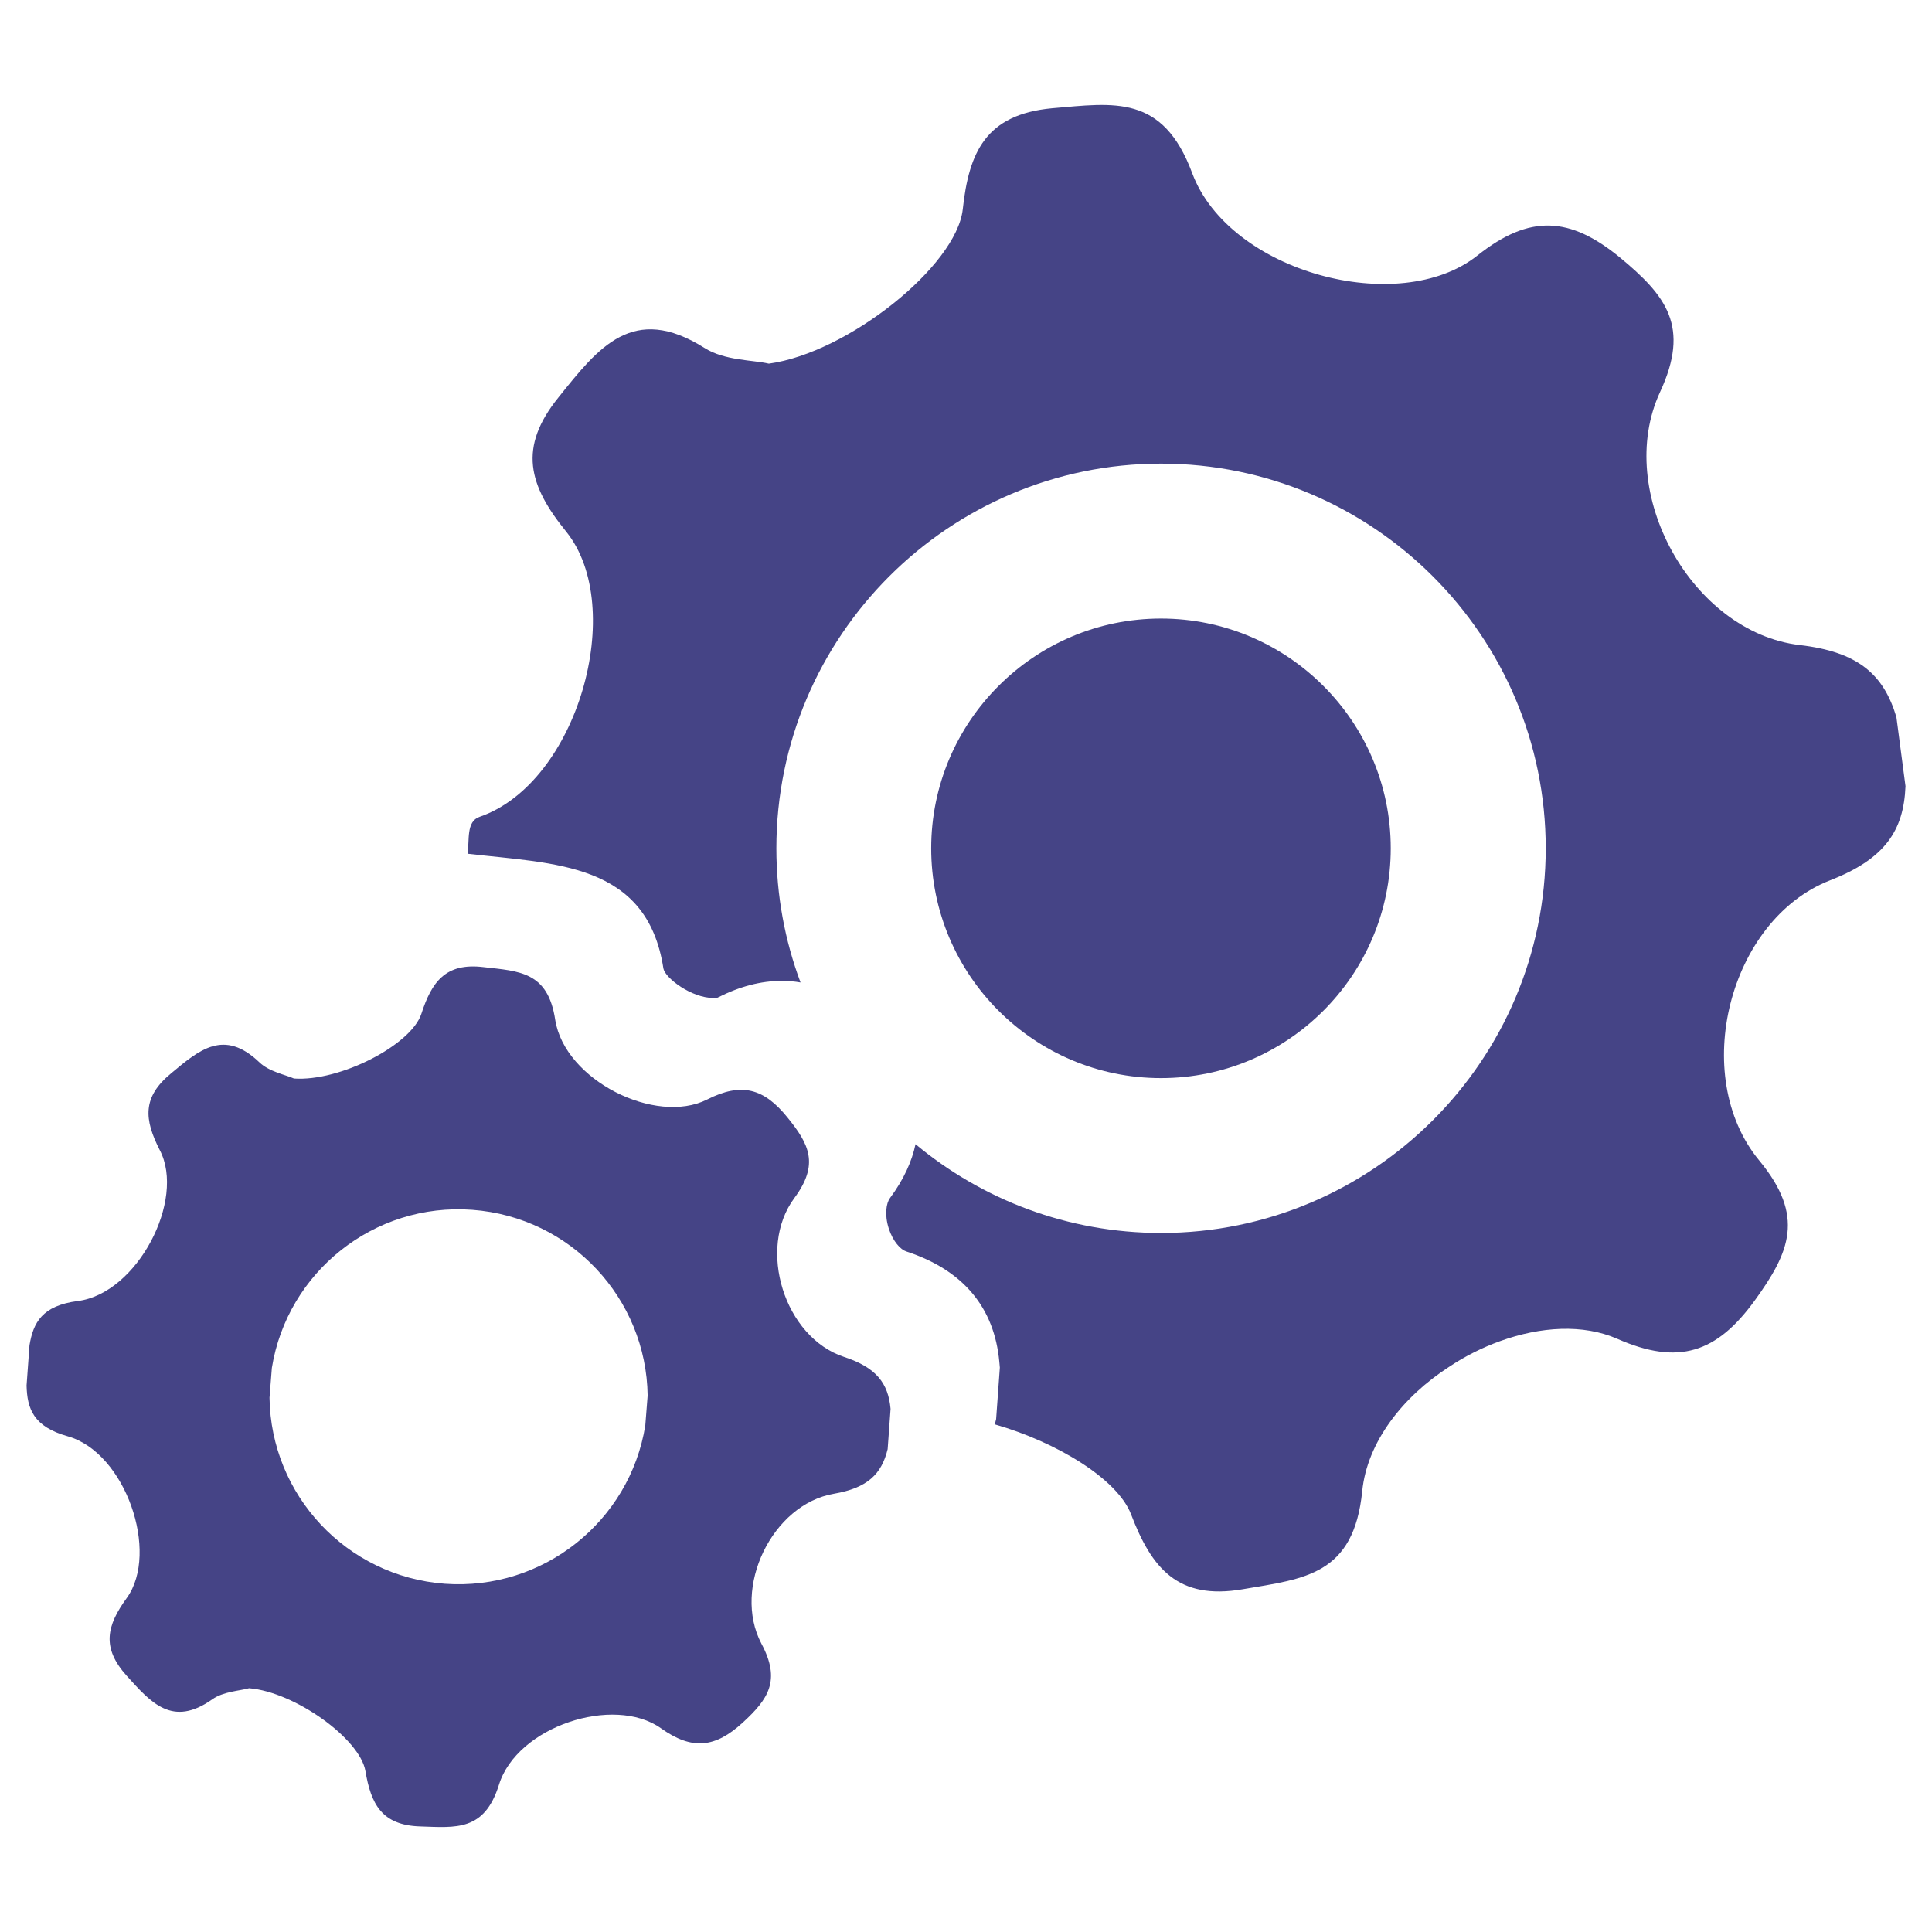 <?xml version="1.0" encoding="UTF-8"?>
<svg xmlns="http://www.w3.org/2000/svg" width="1200pt" height="1200pt" version="1.1" viewBox="0 0 1200 1200">
  <g fill="#454486">
    <path d="m524.35 842.85c-37.129-12.133-54.336-67.191-30.973-98.707 15.578-21.008 9.238-33.508-4.344-50.172-14.488-17.93-28.434-21.914-49.809-11.047-32.059 16.117-88.383-11.953-94.363-49.445-4.527-30.066-22.277-30.242-44.555-32.781-23.727-2.898-32.238 9.418-38.574 28.977-6.34 19.379-50.531 42.199-79.148 40.207-5.254-2.356-15.395-4.168-21.551-10.141-21.918-20.828-37.129-7.789-54.695 6.883-18.109 14.852-16.844 28.613-7.062 47.812 16.117 30.789-13.945 88.93-50.895 93.637-22.277 2.898-27.711 13.402-30.062 27.527l-1.812 24.992c0.363 14.309 4.168 25.539 25.539 31.512 36.043 10.145 57.051 72.086 36.766 100.34-12.676 17.387-15.758 30.969-0.18 48.355 15.215 16.844 28.434 32.238 53.246 14.668 6.883-4.891 17.207-5.254 22.82-6.883 28.434 2.352 68.82 31.332 72.266 51.438 3.441 20.281 9.961 33.688 34.051 34.41 22.277 0.727 39.848 3.078 48.898-25.898 11.23-36.223 71.176-55.785 100.52-35.137 19.562 13.945 33.867 12.133 50.891-3.441 15.758-14.488 23.906-26.078 11.59-49.082-18.289-34.773 6.703-86.574 45.098-93.09 20.828-3.625 29.523-12.137 33.324-27.711l1.812-24.992c-1.449-15.93-8.875-25.711-28.797-32.23zm-123.55 42.52c-9.59 59.488-63.391 102.72-124.5 98.332-61.277-4.551-108.09-55.262-108.9-115.56l1.461-18.531c9.59-59.488 63.391-102.72 124.5-98.172 61.273 4.551 108.09 55.098 108.9 115.4z"></path>
    <path d="m863.82 526.91c0 78.711-64.012 142.72-142.72 142.72-78.711 0-142.72-64.012-142.72-142.72s64.012-142.72 142.72-142.72c78.711 0 142.72 64.008 142.72 142.72z"></path>
    <path d="m1177.9 445.41c-7.945-26.621-23.906-40.578-60.105-44.758-67.031-7.945-115.39-95.078-86.758-157.02 19.016-40.918 3.805-59.934-24.824-83.672-30.969-25.367-55.961-27.164-88.562-1.258-48.73 38.746-154.13 10.32-177.12-51.07-18.305-49.273-48.559-43.672-86.93-40.41-41.496 3.805-51.816 27.543-55.621 62.855-3.973 35.148-71.344 89.102-120.45 95.793-9.781-2.344-27.504-1.797-40-9.781-44.383-27.879-65.742-0.336-90.562 30.633-25.367 31.344-18.641 54.703 4.719 83.5 37.832 46.895 7.234 156.1-53.789 177.12-8.547 2.902-6.156 14.605-7.516 22.922 54.039 6.297 111.55 5.32 121.68 71.34 1.055 5.773 17.25 18.27 31.141 18.27 1.426 0 2.207-0.137 2.445-0.207 13.887-7.027 26.961-10.422 39.934-10.422 3.973 0 7.844 0.309 11.648 0.98-9.711-25.941-15.012-54.027-15.012-83.328 0-131.76 107.17-238.93 238.93-238.93s238.93 107.17 238.93 238.93c0 131.75-107.17 238.92-238.93 238.92-57.93 0-111.11-20.711-152.5-55.145-2.207 10.422-7.098 21.664-15.895 33.512-2.273 3.055-3.461 10.254-0.746 18.812 2.648 8.219 7.438 13.176 10.801 14.266 35.316 11.543 54.805 34.668 57.898 68.727l0.309 3.465-2.309 31.988-0.816 3.258c38.641 11.102 76.199 33.957 84.621 55.859 12.664 33.145 28.793 53.586 69.543 46.52 38.203-6.519 68.832-8.691 74.059-61.023 3.09-30.426 25.195-58.508 53.785-76.98 9.984-6.688 20.852-12.121 31.887-16.094 25.164-9.066 51.441-10.695 72.633-1.461 38.203 16.844 61.938 8.691 85.469-23.734 21.734-30.055 31.516-52.328 2.715-87.102-43.262-52.531-18.812-149.24 44.008-173.86 34.059-13.246 45.84-30.801 46.93-58.508z"></path>
  </g>
</svg>

